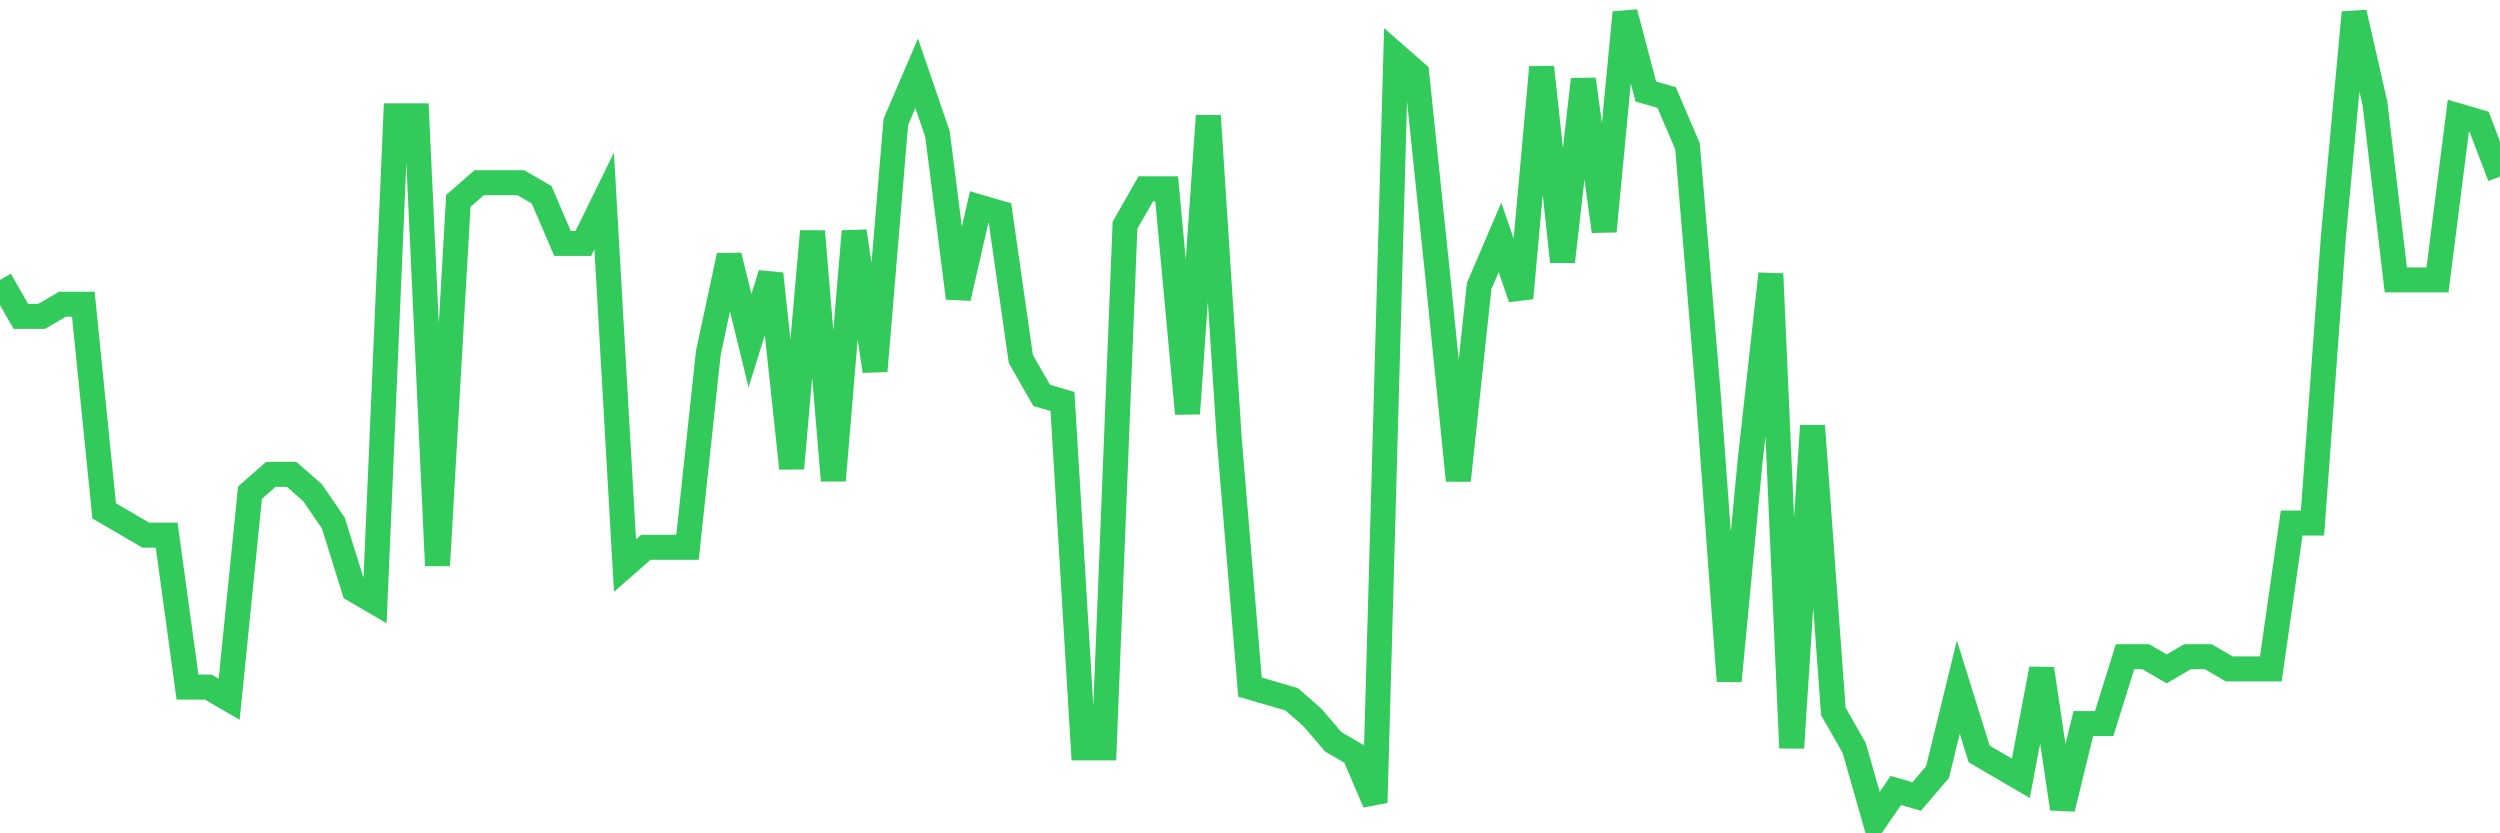 <svg
  xmlns="http://www.w3.org/2000/svg"
  xmlns:xlink="http://www.w3.org/1999/xlink"
  width="120"
  height="40"
  viewBox="0 0 120 40"
  preserveAspectRatio="none"
>
  <polyline
    points="0,13.436 1,15.186 2,15.186 3,14.603 4,14.603 5,24.522 6,25.105 7,25.689 8,25.689 9,32.982 10,32.982 11,33.565 12,23.647 13,22.771 14,22.771 15,23.647 16,25.105 17,28.314 18,28.898 19,5.559 20,5.559 21,27.147 22,9.644 23,8.768 24,8.768 25,8.768 26,9.352 27,11.686 28,11.686 29,9.644 30,27.147 31,26.272 32,26.272 33,26.272 34,16.937 35,12.269 36,16.353 37,13.144 38,22.48 39,11.102 40,23.063 41,11.102 42,17.812 43,5.851 44,3.517 45,6.435 46,14.311 47,9.935 48,10.227 49,17.229 50,18.979 51,19.271 52,35.899 53,35.899 54,10.811 55,9.06 56,9.06 57,19.854 58,5.559 59,21.021 60,32.982 61,33.274 62,33.565 63,34.441 64,35.608 65,36.191 66,38.525 67,2.642 68,3.517 69,13.144 70,23.063 71,13.728 72,11.394 73,14.311 74,3.226 75,12.561 76,3.809 77,11.102 78,0.6 79,4.392 80,4.684 81,7.018 82,18.979 83,32.69 84,22.188 85,13.144 86,35.899 87,20.438 88,34.149 89,35.899 90,39.4 91,37.941 92,38.233 93,37.066 94,32.982 95,36.191 96,36.774 97,37.358 98,32.107 99,38.817 100,34.732 101,34.732 102,31.523 103,31.523 104,32.107 105,31.523 106,31.523 107,32.107 108,32.107 109,32.107 110,25.105 111,25.105 112,11.394 113,0.6 114,4.976 115,13.436 116,13.436 117,13.436 118,5.559 119,5.851 120,8.477"
    fill="none"
    stroke="#32ca5b"
    stroke-width="1.2"
  >
  </polyline>
</svg>